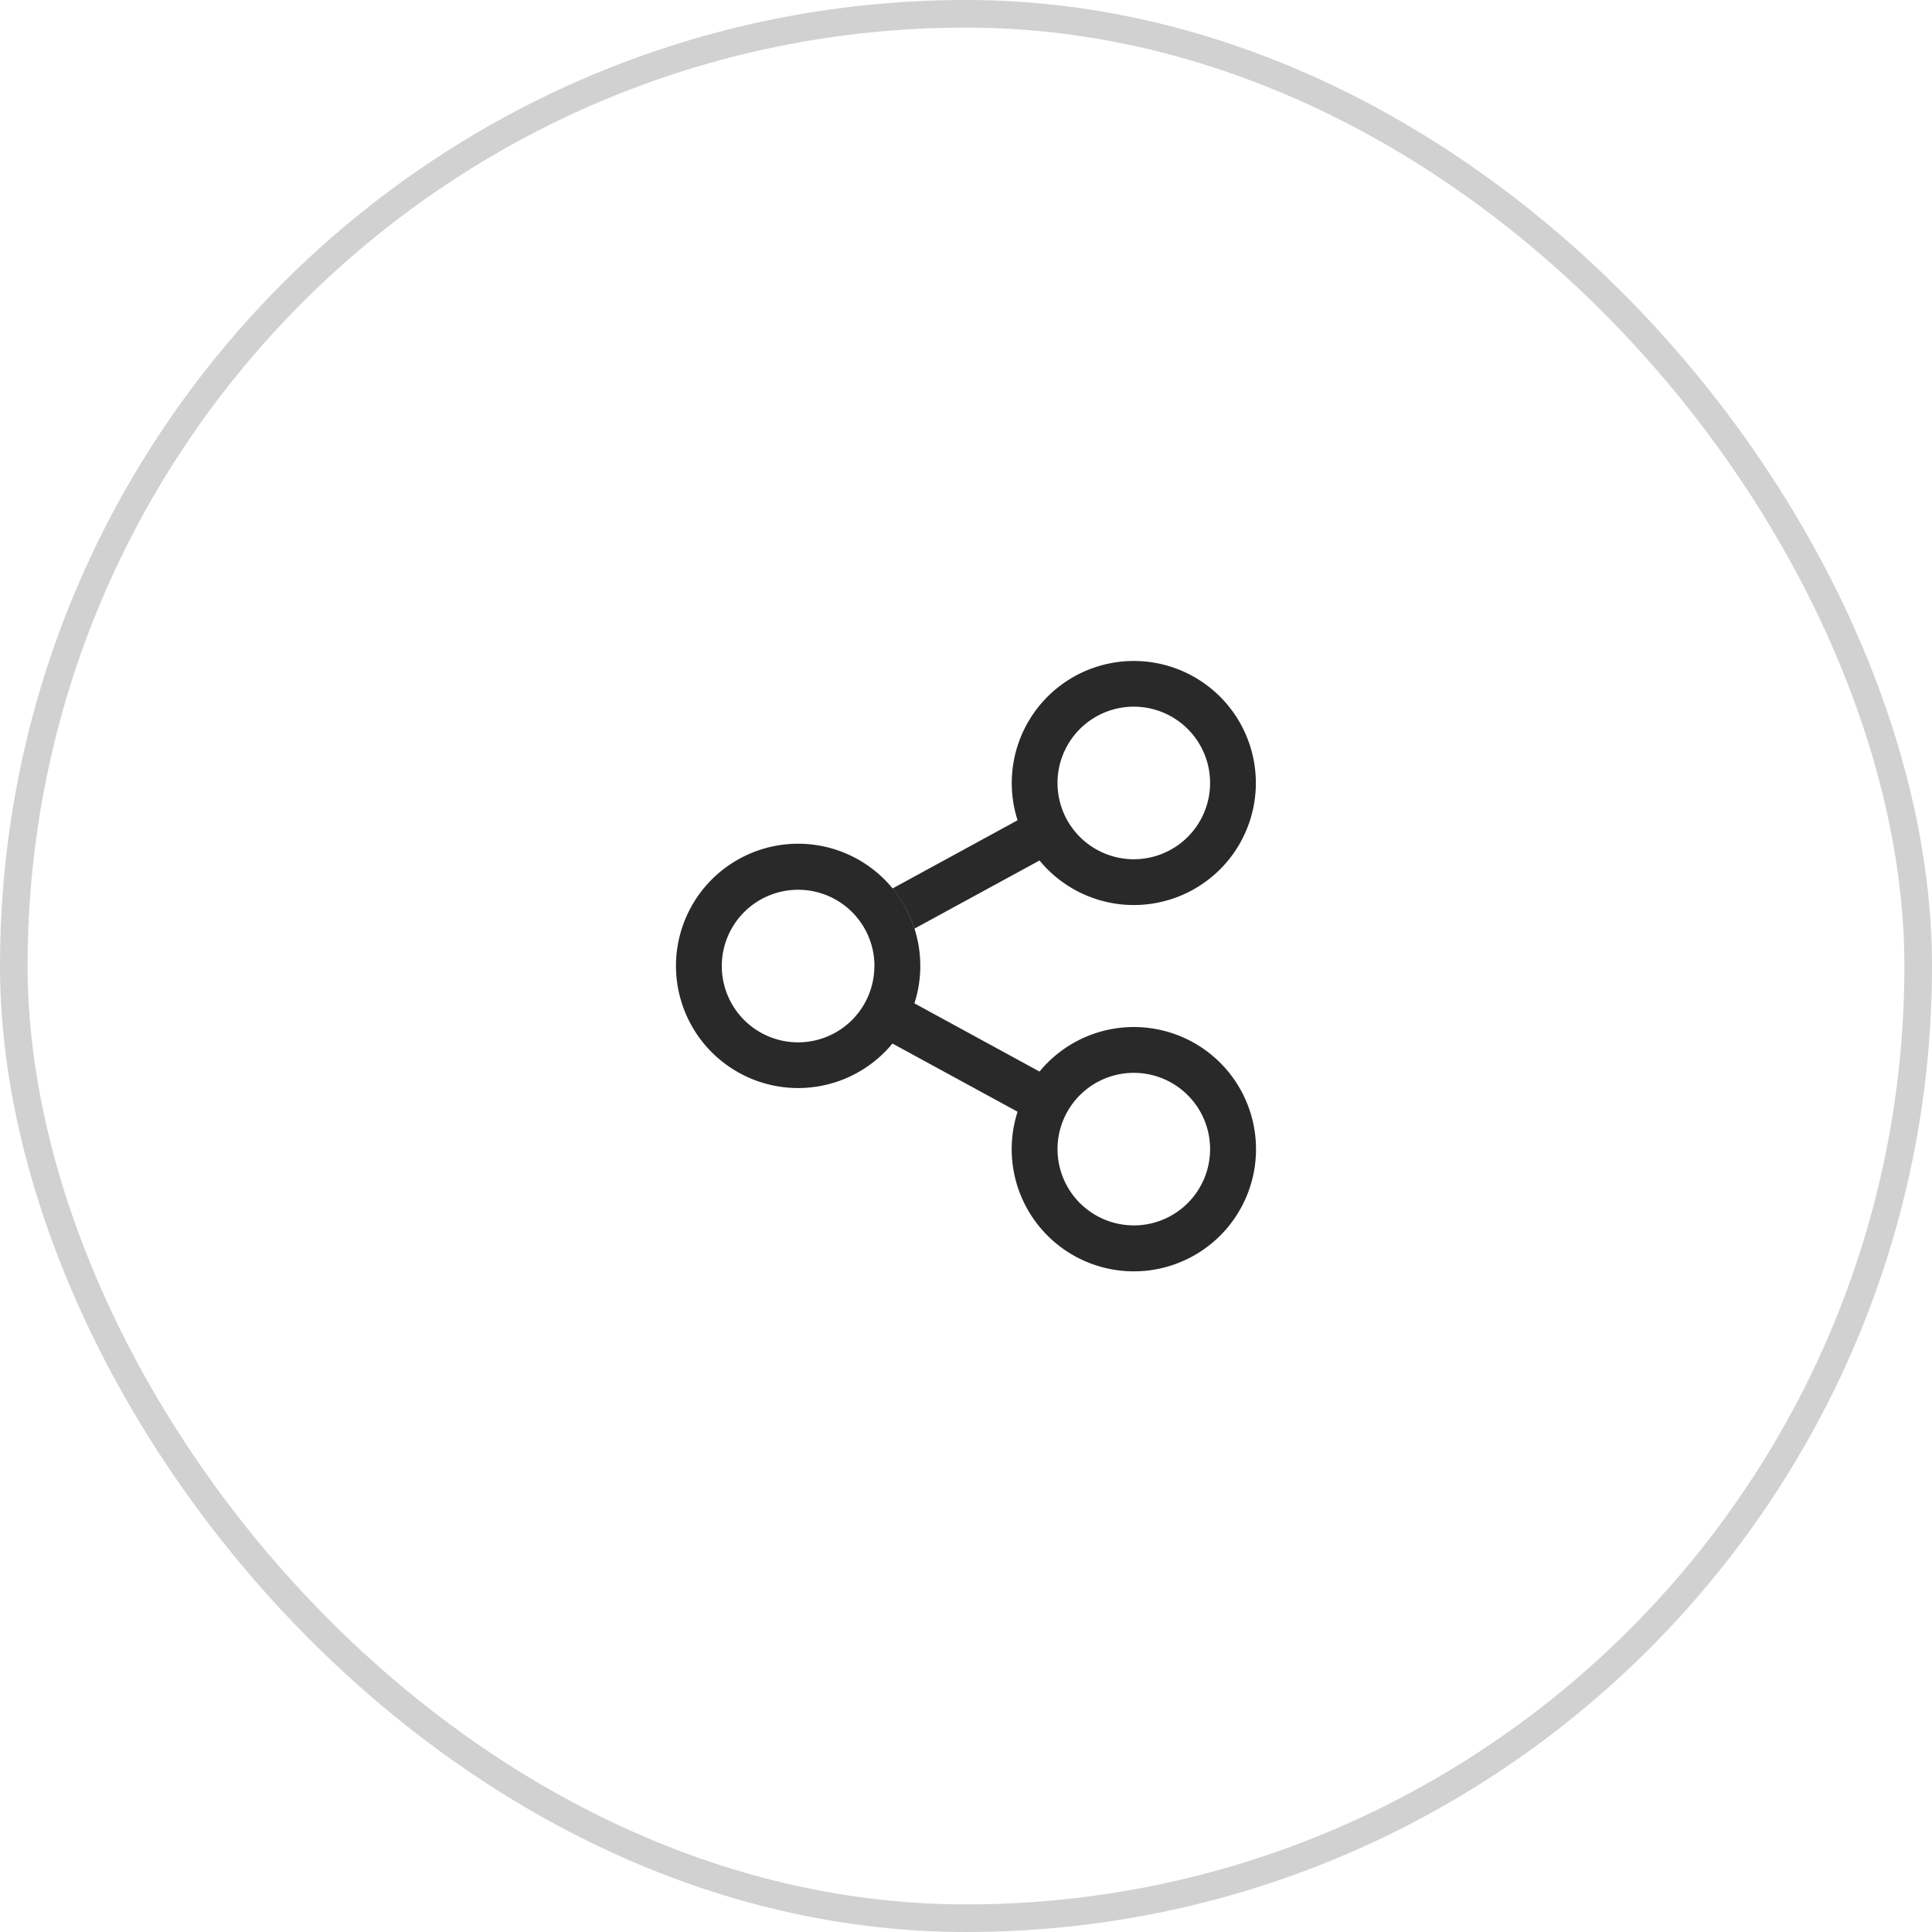 <svg xmlns="http://www.w3.org/2000/svg" width="70" height="70" viewBox="0 0 70 70">
  <g id="Group_1446" data-name="Group 1446" transform="translate(-1625 -595)">
    <g id="Rectangle_8141" data-name="Rectangle 8141" transform="translate(1625 595)" fill="none" stroke="#d1d1d1" stroke-width="1">
      <rect width="70" height="70" rx="35" stroke="none"/>
      <rect x="0.5" y="0.5" width="69" height="69" rx="34.5" fill="none"/>
    </g>
    <g id="Group_524" data-name="Group 524" transform="translate(744.498 -406.053)">
      <path id="Path_790" data-name="Path 790" d="M22.256,6.422A4.422,4.422,0,0,1,14.418,9.23L9.885,11.7a4.413,4.413,0,0,0-.795-1.455l4.533-2.472a4.422,4.422,0,1,1,8.633-1.353ZM17.834,9.185A2.764,2.764,0,1,0,15.07,6.422,2.764,2.764,0,0,0,17.834,9.185Z" transform="translate(903.748 1023)" fill="#292929" fill-rule="evenodd"/>
      <path id="Path_791" data-name="Path 791" d="M9.838,15.23,14.371,17.7a4.426,4.426,0,1,0,.795-1.455l-4.533-2.472a4.426,4.426,0,1,0-.795,1.455Zm8.744,6.589a2.764,2.764,0,1,0-2.764-2.764A2.764,2.764,0,0,0,18.582,21.818Zm-9.4-9.4A2.764,2.764,0,1,1,6.422,9.658,2.764,2.764,0,0,1,9.185,12.422Z" transform="translate(903 1023.633)" fill="#292929" fill-rule="evenodd"/>
    </g>
  </g>
</svg>
